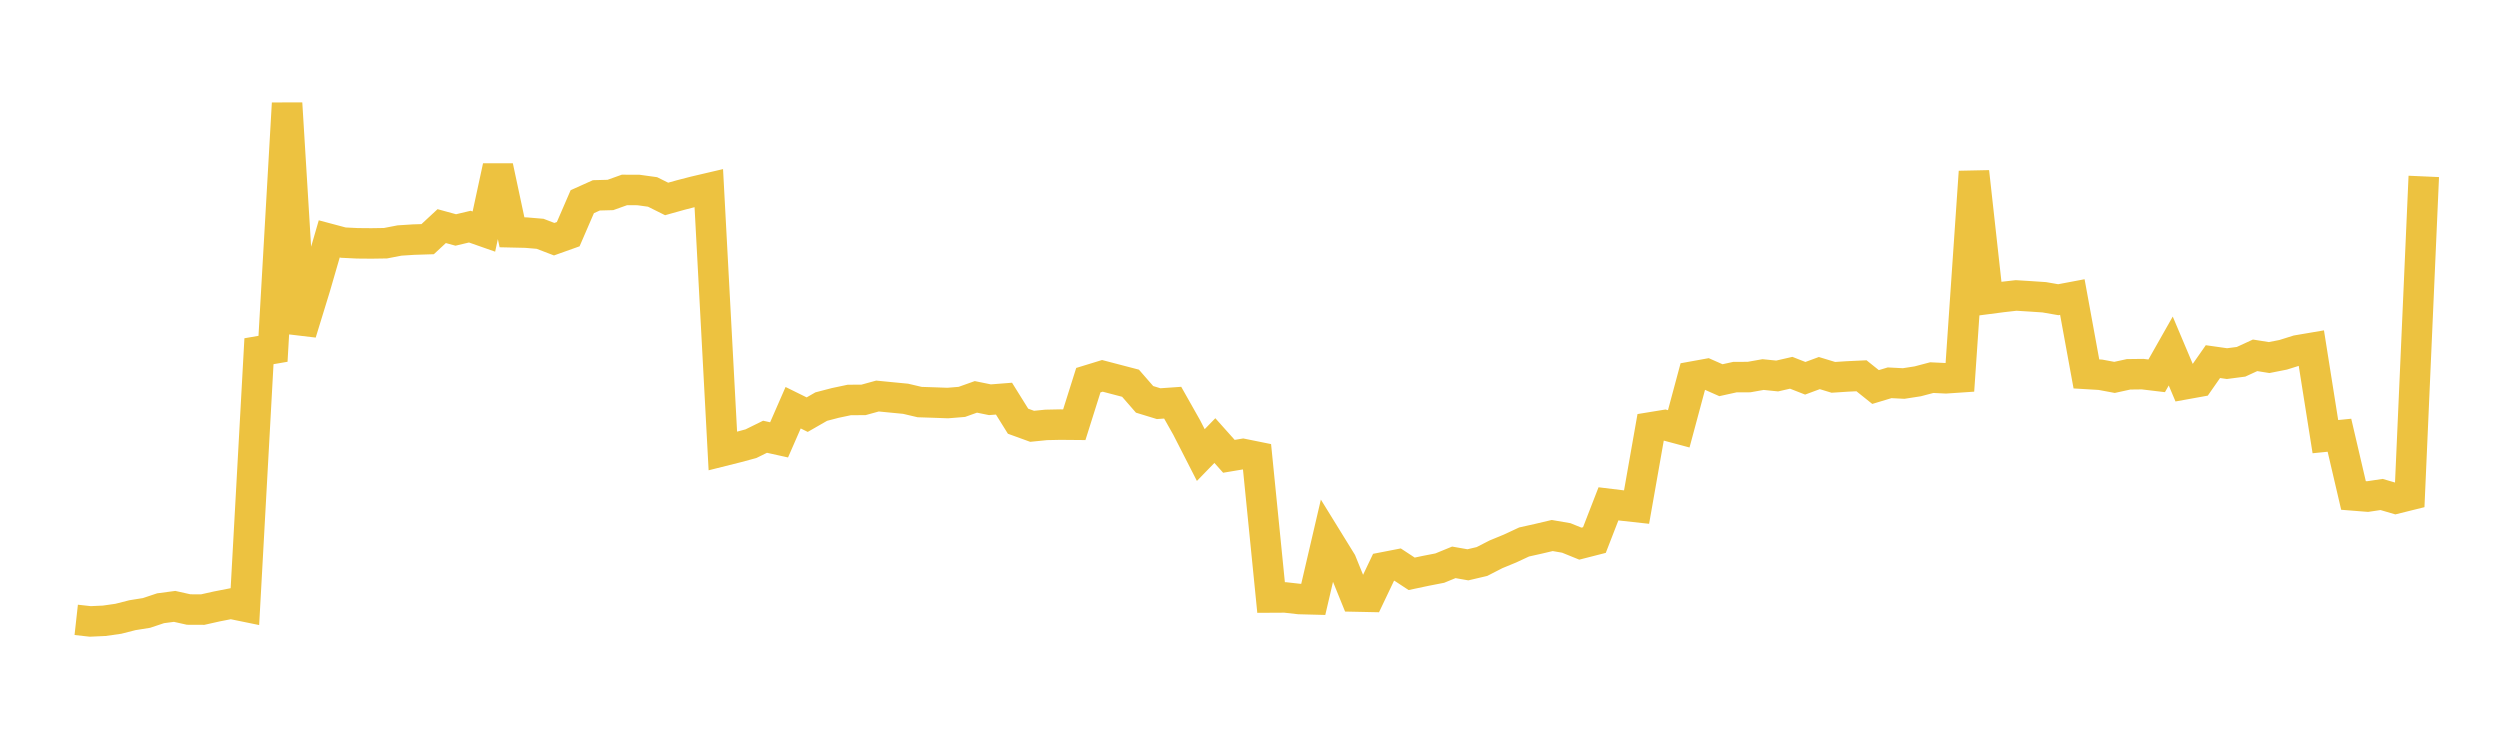 <svg width="164" height="48" xmlns="http://www.w3.org/2000/svg" xmlns:xlink="http://www.w3.org/1999/xlink"><path fill="none" stroke="rgb(237,194,64)" stroke-width="2" d="M5,40.663L5.922,40.765L6.844,40.723L7.766,40.591L8.689,40.356L9.611,40.209L10.533,39.901L11.455,39.779L12.377,39.985L13.299,39.989L14.222,39.782L15.144,39.602L16.066,39.791L16.988,23.04L17.91,22.881L18.832,6.778L19.754,21.852L20.677,18.848L21.599,15.67L22.521,15.916L23.443,15.961L24.365,15.969L25.287,15.955L26.21,15.777L27.132,15.718L28.054,15.689L28.976,14.833L29.898,15.086L30.82,14.867L31.743,15.191L32.665,10.92L33.587,15.239L34.509,15.26L35.431,15.337L36.353,15.691L37.275,15.362L38.198,13.23L39.12,12.815L40.042,12.79L40.964,12.46L41.886,12.464L42.808,12.591L43.731,13.051L44.653,12.793L45.575,12.555L46.497,12.339L47.419,29.586L48.341,29.355L49.263,29.106L50.186,28.651L51.108,28.855L52.03,26.746L52.952,27.201L53.874,26.672L54.796,26.432L55.719,26.237L56.641,26.234L57.563,25.98L58.485,26.07L59.407,26.159L60.329,26.376L61.251,26.406L62.174,26.439L63.096,26.364L64.018,26.035L64.94,26.223L65.862,26.151L66.784,27.631L67.707,27.966L68.629,27.873L69.551,27.854L70.473,27.862L71.395,24.939L72.317,24.656L73.24,24.898L74.162,25.139L75.084,26.198L76.006,26.48L76.928,26.416L77.85,28.049L78.772,29.852L79.695,28.902L80.617,29.934L81.539,29.779L82.461,29.966L83.383,39.197L84.305,39.192L85.228,39.296L86.15,39.32L87.072,35.364L87.994,36.859L88.916,39.132L89.838,39.151L90.76,37.216L91.683,37.036L92.605,37.642L93.527,37.447L94.449,37.268L95.371,36.89L96.293,37.052L97.216,36.835L98.138,36.362L99.06,35.982L99.982,35.553L100.904,35.347L101.826,35.13L102.749,35.289L103.671,35.663L104.593,35.427L105.515,33.052L106.437,33.164L107.359,33.265L108.281,28.035L109.204,27.884L110.126,28.131L111.048,24.701L111.97,24.534L112.892,24.941L113.814,24.738L114.737,24.735L115.659,24.571L116.581,24.665L117.503,24.454L118.425,24.815L119.347,24.474L120.269,24.754L121.192,24.694L122.114,24.651L123.036,25.389L123.958,25.111L124.88,25.158L125.802,25.015L126.725,24.772L127.647,24.816L128.569,24.754L129.491,11.269L130.413,19.607L131.335,19.487L132.257,19.382L133.18,19.439L134.102,19.501L135.024,19.661L135.946,19.487L136.868,24.53L137.79,24.585L138.713,24.757L139.635,24.555L140.557,24.544L141.479,24.654L142.401,23.027L143.323,25.21L144.246,25.043L145.168,23.722L146.09,23.853L147.012,23.733L147.934,23.309L148.856,23.456L149.778,23.274L150.701,22.984L151.623,22.827L152.545,28.644L153.467,28.551L154.389,32.502L155.311,32.575L156.234,32.438L157.156,32.709L158.078,32.48L159,11.572"></path></svg>